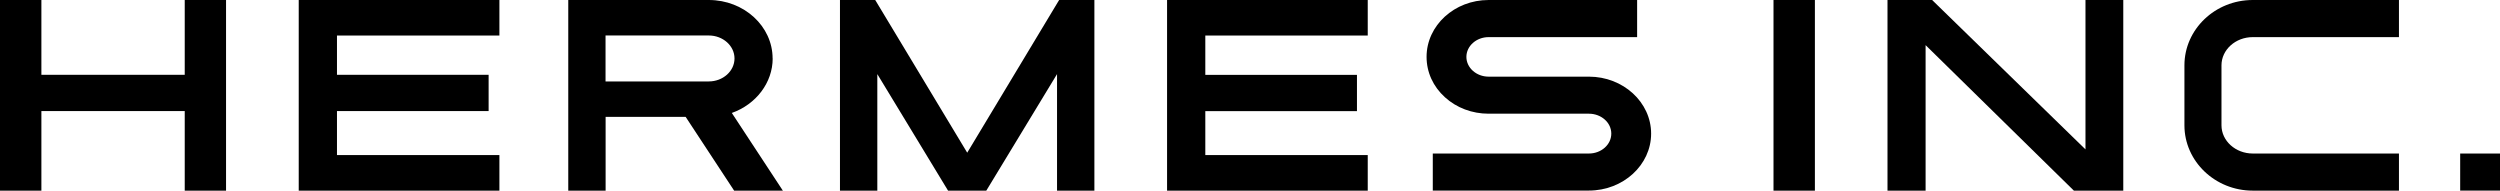 <?xml version="1.0" encoding="UTF-8"?>
<svg id="_レイヤー_2" data-name="レイヤー 2" xmlns="http://www.w3.org/2000/svg" viewBox="0 0 334 25.47">
  <g id="_更新箇所" data-name="更新箇所">
    <g>
      <polygon points="24.68 9.99 5.53 9.99 5.53 0 0 0 0 25.47 5.53 25.47 5.53 14.84 24.68 14.84 24.68 25.47 30.2 25.47 30.2 0 24.68 0 24.68 9.99"/>
      <polygon points="39.91 25.47 66.72 25.47 66.72 20.72 45.02 20.72 45.02 14.84 65.28 14.84 65.28 9.99 45.02 9.99 45.02 4.75 66.72 4.75 66.72 0 39.91 0 39.91 25.47"/>
      <path d="M103.22,7.81c0-4.3-3.82-7.81-8.52-7.81h-18.78v25.47h4.99v-9.86h10.69l6.48,9.86h6.51l-6.82-10.38c3.25-1.15,5.46-4.06,5.46-7.28ZM98.13,7.81c0,1.69-1.54,3.07-3.44,3.07h-13.79v-6.14h13.79c1.9,0,3.44,1.38,3.44,3.07Z"/>
      <polygon points="155.92 25.47 182.73 25.47 182.73 20.72 161.03 20.72 161.03 14.85 181.29 14.85 181.29 10 161.03 10 161.03 4.75 182.73 4.75 182.73 0 155.92 0 155.92 25.47"/>
      <polygon points="129.22 20.4 116.93 0 112.22 0 112.22 25.47 117.21 25.47 117.21 9.9 126.66 25.47 131.77 25.47 141.22 9.9 141.22 25.47 146.21 25.47 146.21 0 141.5 0 129.22 20.4"/>
      <rect x="328.68" y="20.51" width="5.32" height="4.95"/>
      <rect x="236.94" y="0" width="5.53" height="25.47"/>
      <polygon points="278.62 19.96 258.13 0 252.17 0 252.17 25.47 257.26 25.47 257.26 6.03 277.07 25.47 283.67 25.47 283.67 0 278.62 0 278.62 19.96"/>
      <path d="M291.84,8.73v8.01c0,4.81,4.1,8.73,9.13,8.73h19.53v-4.96h-19.53c-2.3,0-4.18-1.69-4.18-3.77v-8.01c0-2.08,1.87-3.77,4.18-3.77h19.53V0h-19.53c-5.04,0-9.13,3.92-9.13,8.73Z"/>
      <path d="M212.28,10.24h-13.4c-1.64,0-2.97-1.19-2.97-2.64s1.33-2.64,2.97-2.64h19.84V0h-19.84c-4.57,0-8.29,3.41-8.29,7.6,0,2.04.87,3.96,2.45,5.39,1.56,1.42,3.64,2.2,5.84,2.2h13.4c1.65,0,2.99,1.19,2.99,2.66s-1.34,2.66-2.99,2.66h-20.86v4.95h20.86c4.58,0,8.31-3.42,8.31-7.61s-3.73-7.61-8.31-7.61Z"/>
    </g>
  </g>
</svg>